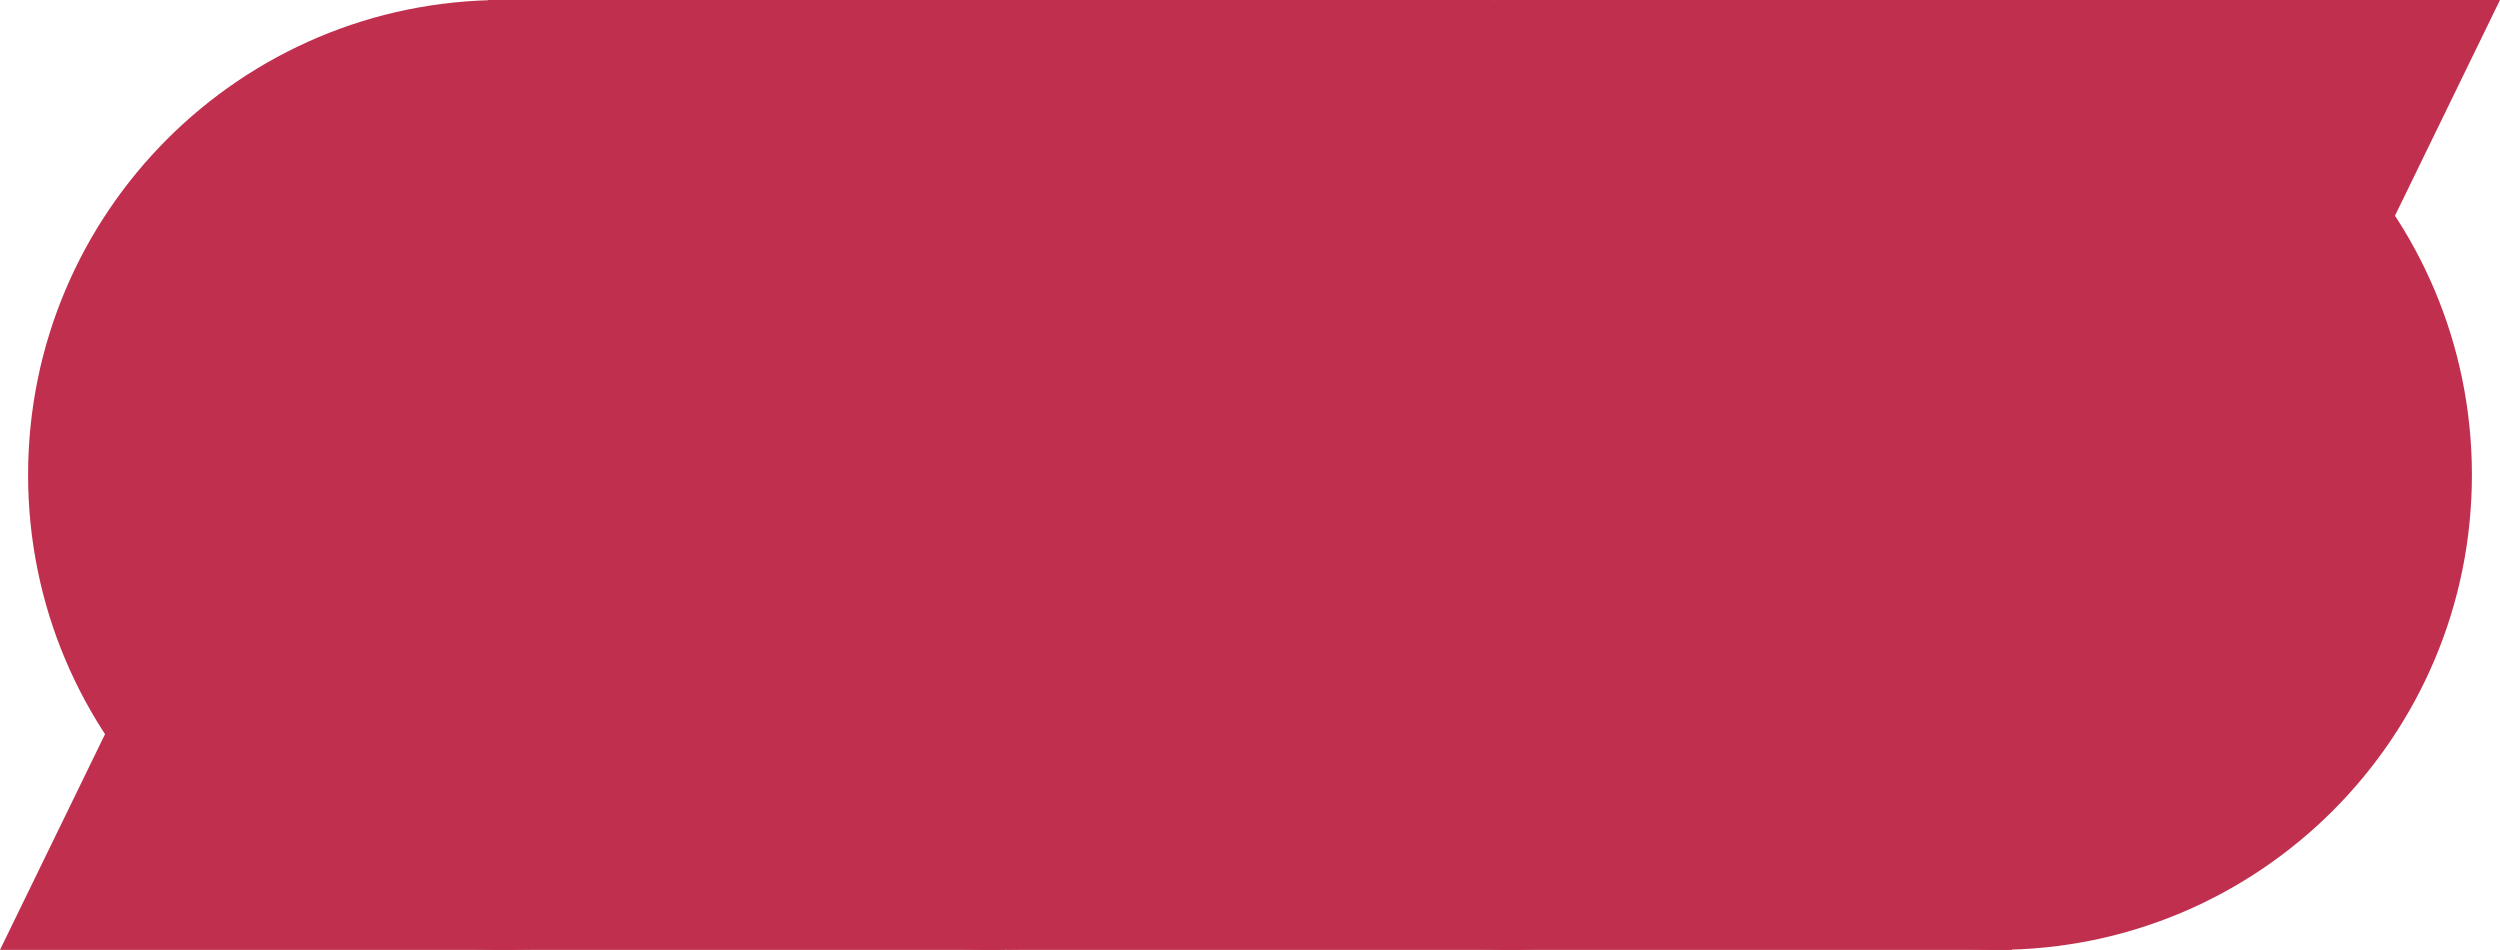 <svg id="Group_277" data-name="Group 277" xmlns="http://www.w3.org/2000/svg" xmlns:xlink="http://www.w3.org/1999/xlink" width="1068" height="405.774" viewBox="0 0 1068 405.774">
  <defs>
    <clipPath id="clip-path">
      <rect id="Rectangle_293" data-name="Rectangle 293" width="1068" height="405.774" fill="#c02f4d"/>
    </clipPath>
  </defs>
  <g id="Group_274" data-name="Group 274" clip-path="url(#clip-path)">
    <path id="Path_591" data-name="Path 591" d="M451.693,405.774c-112.051,0-202.886-90.836-202.886-202.886S339.643,0,451.693,0,654.58,90.836,654.58,202.887,563.744,405.774,451.693,405.774" transform="translate(-28.353)" fill="#c02f4d"/>
    <path id="Path_592" data-name="Path 592" d="M235.264,0H665.037L495.712,347.723h-91.3Z" transform="translate(-26.81 0)" fill="#c02f4d"/>
    <path id="Path_593" data-name="Path 593" d="M216.429,0C328.48,0,419.316,90.836,419.316,202.886S328.48,405.774,216.429,405.774,13.543,314.938,13.543,202.886,104.379,0,216.429,0" transform="translate(-1.543)" fill="#c02f4d"/>
    <path id="Path_594" data-name="Path 594" d="M429.773,413.24H0L169.325,65.517h91.3Z" transform="translate(0 -7.466)" fill="#c02f4d"/>
    <path id="Path_595" data-name="Path 595" d="M936.74,405.774c-112.051,0-202.886-90.836-202.886-202.886S824.69,0,936.74,0s202.886,90.836,202.886,202.887S1048.791,405.774,936.74,405.774" transform="translate(-83.627)" fill="#c02f4d"/>
    <path id="Path_596" data-name="Path 596" d="M720.31,0h429.773L980.759,347.723h-91.3Z" transform="translate(-82.083 0)" fill="#c02f4d"/>
    <path id="Path_597" data-name="Path 597" d="M701.477,0C813.527,0,904.363,90.836,904.363,202.886S813.527,405.774,701.477,405.774,498.59,314.938,498.59,202.886,589.425,0,701.477,0" transform="translate(-56.817)" fill="#c02f4d"/>
    <path id="Path_598" data-name="Path 598" d="M914.82,413.24H485.046L654.371,65.517h91.3Z" transform="translate(-55.274 -7.466)" fill="#c02f4d"/>
  </g>
</svg>
